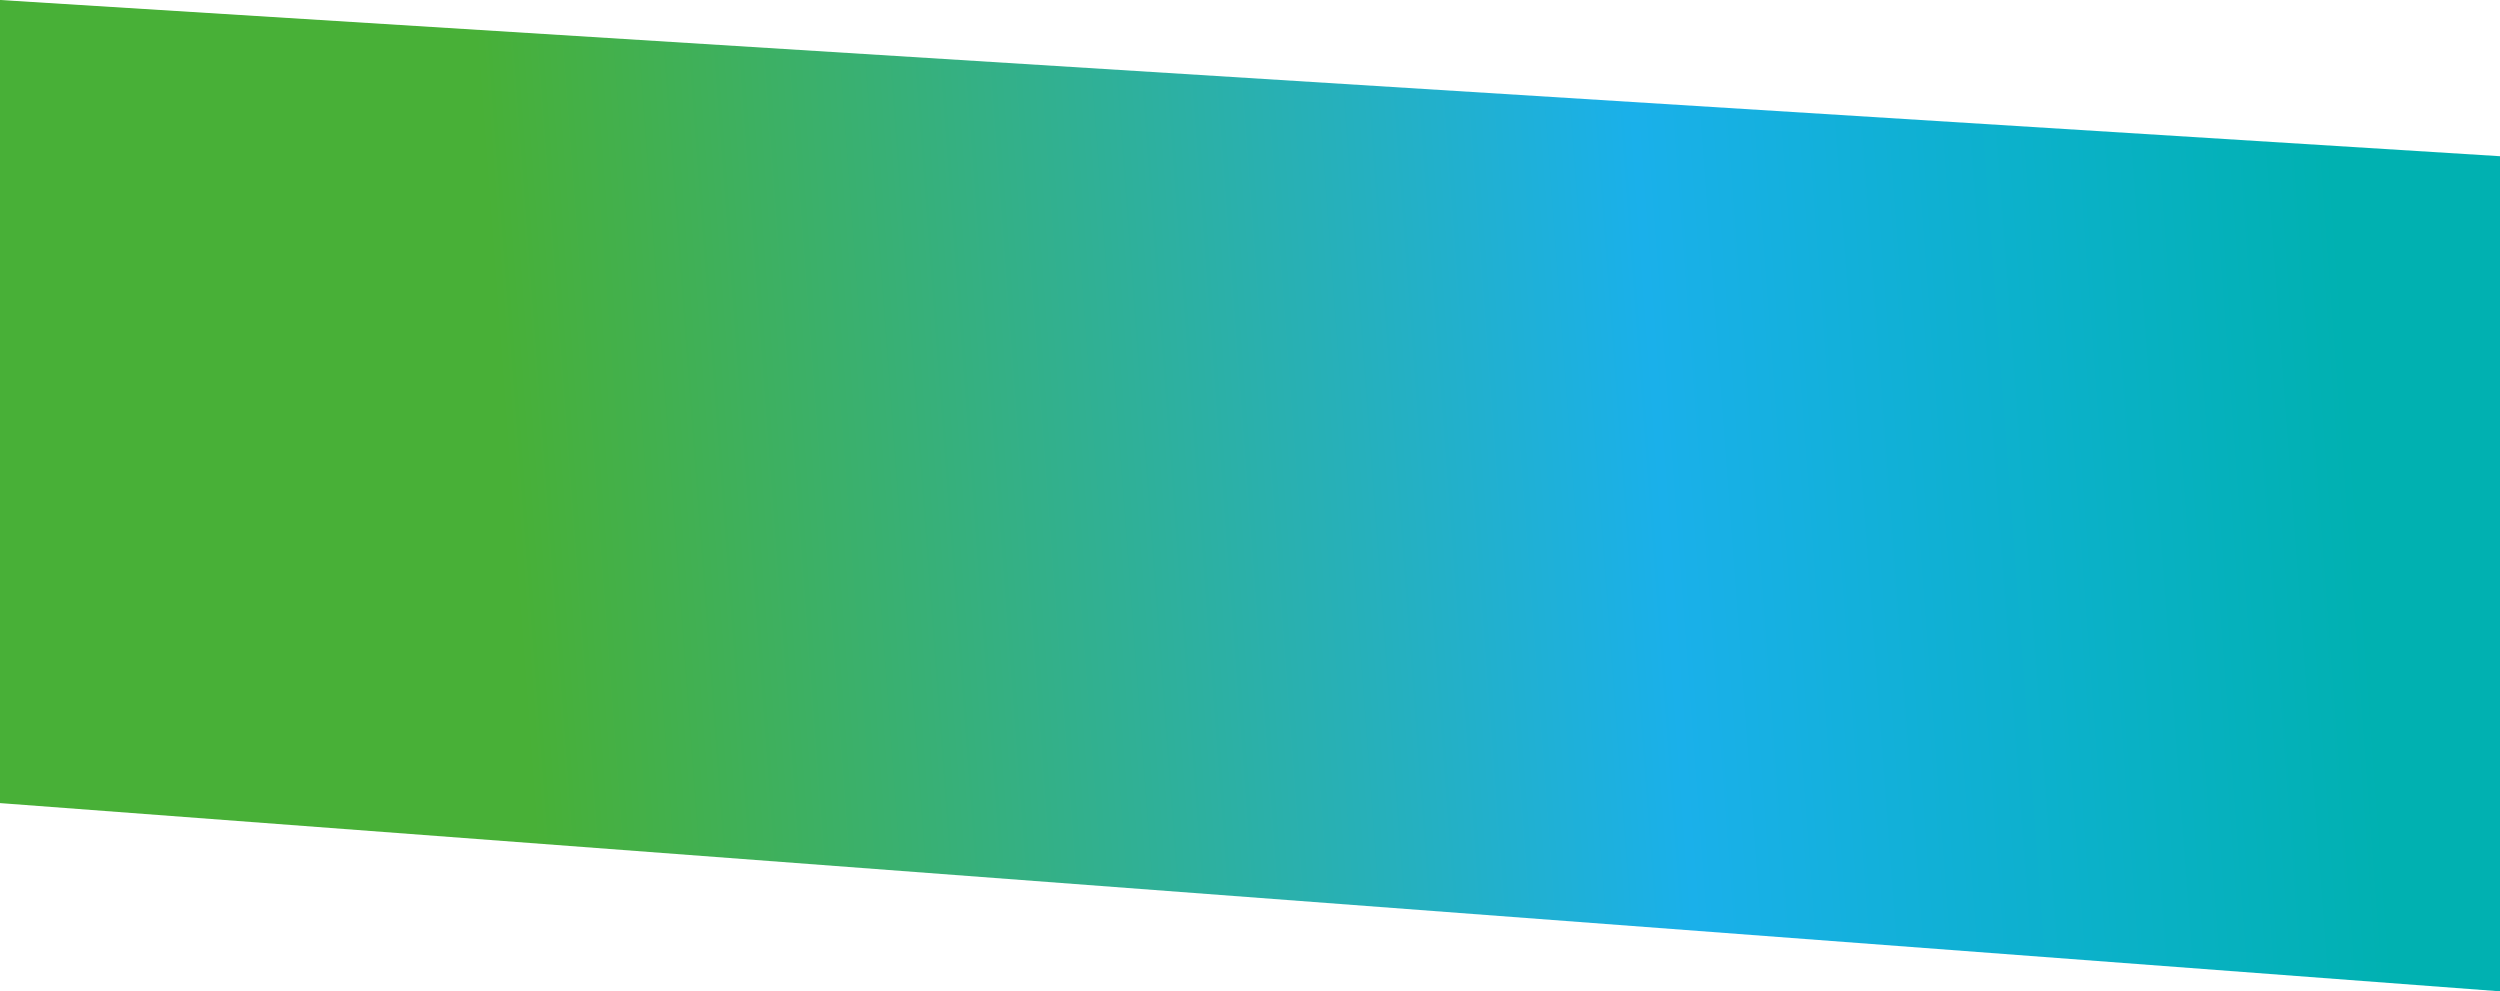 <svg width="1440" height="571" viewBox="0 0 1440 571" fill="none" xmlns="http://www.w3.org/2000/svg">
<path d="M1440 571L0 462.582V0L1440 89.98V571Z" fill="url(#paint0_linear_126_9448)"/>
<defs>
<linearGradient id="paint0_linear_126_9448" x1="2243.5" y1="213" x2="-285.326" y2="402.32" gradientUnits="userSpaceOnUse">
<stop offset="0.35" stop-color="#00B1B1"/>
<stop offset="0.508" stop-color="#1AB0EA"/>
<stop offset="0.769" stop-color="#48B037"/>
</linearGradient>
</defs>
</svg>
